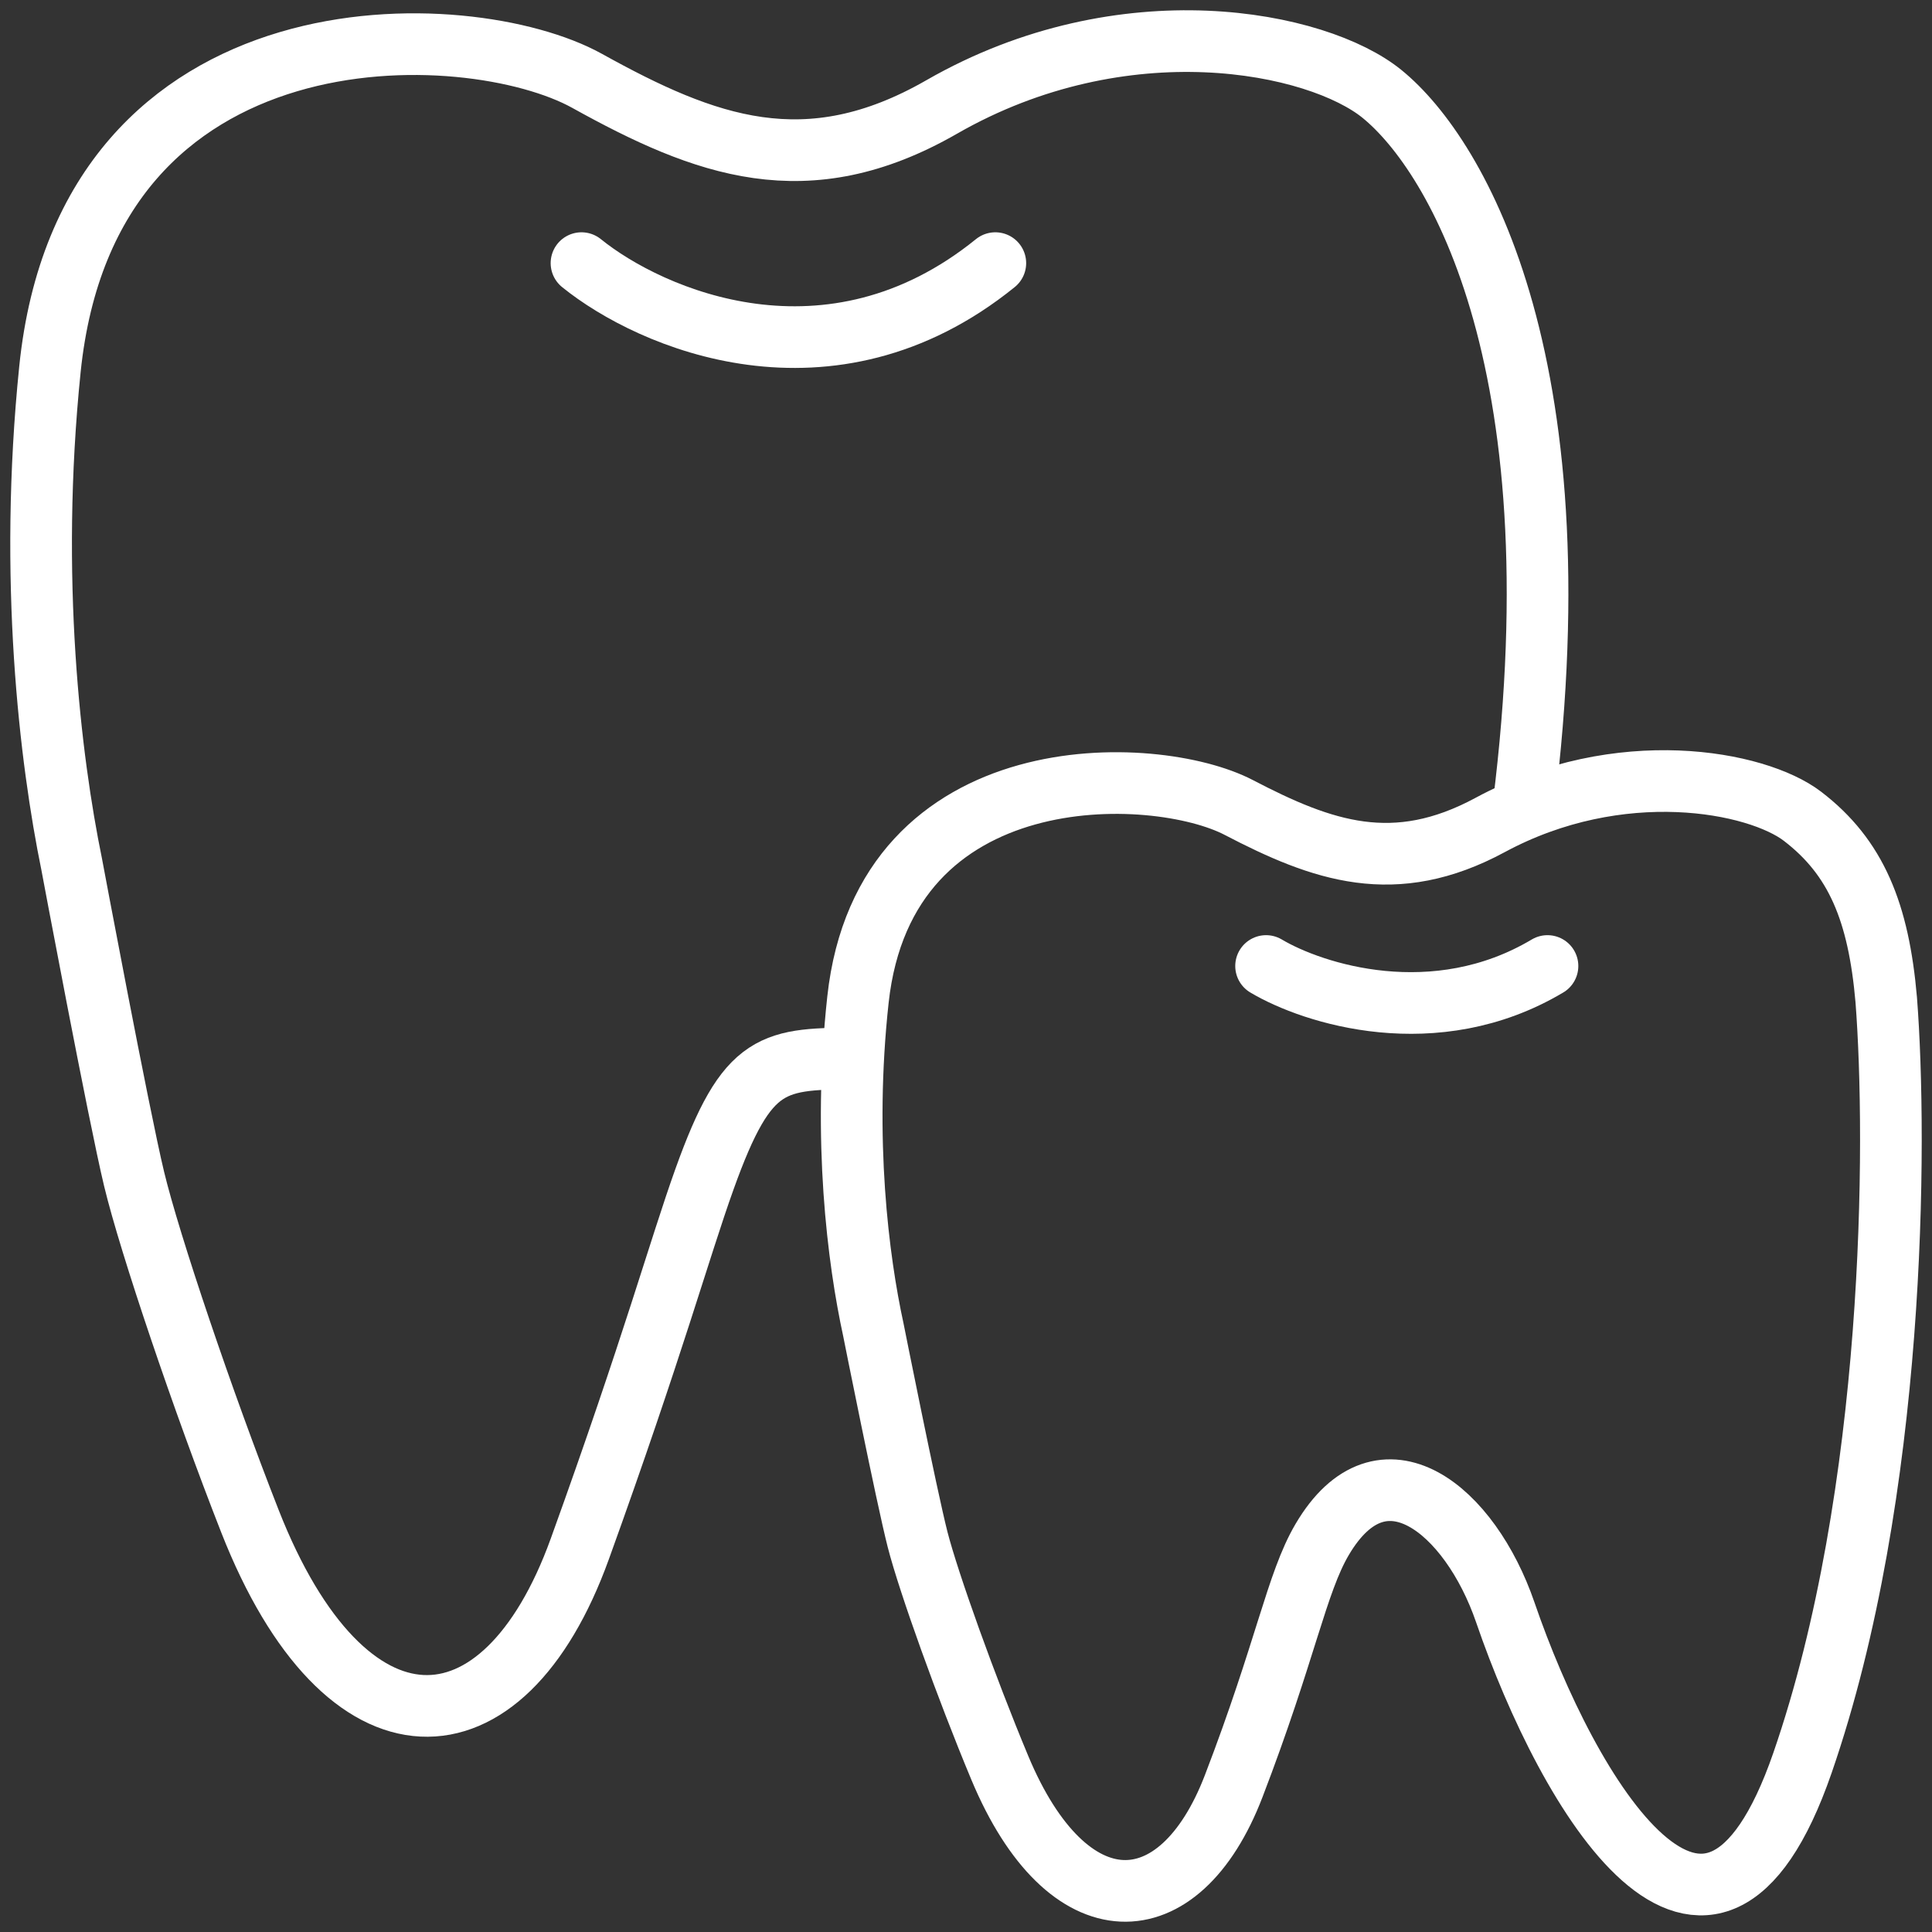 <svg width="94" height="94" viewBox="0 0 94 94" fill="none" xmlns="http://www.w3.org/2000/svg">
<rect x="0" y="0" width="94" height="94" fill="#333333" stroke="none"/>
<path d="M73.988 40.25C77.024 17.962 70.93 7.572 67.24 4.57C64.104 2.02 54.696 0.106 45.811 5.208C39.241 8.98 34.312 7.121 28.563 3.933C22.814 0.744 4.274 -0.036 2.43 17.962C1.385 28.165 2.444 36.958 3.489 42.059C3.489 42.059 5.766 54.212 6.525 57.362C7.284 60.513 9.865 68.165 12.162 74.016C16.804 85.842 24.483 85.681 28.208 75.367C31.8 65.42 33.053 60.78 34.279 57.362C36.382 51.5 37.588 51.5 41.944 51.5" stroke="white" stroke-width="3"/>
<path d="M72.502 40.139C78.803 36.738 85.473 38.013 87.697 39.714C90.313 41.714 91.403 44.39 91.773 48.641C92.307 55.548 92.238 72.644 87.697 85.775C83.156 98.906 76.288 87.338 73.239 78.448C71.53 73.465 67.253 69.926 64.326 74.908C63.079 77.03 62.568 80.28 60.021 86.911C57.38 93.787 51.935 93.895 48.644 86.011C47.015 82.11 45.185 77.009 44.646 74.908C44.108 72.808 42.494 64.706 42.494 64.706C41.753 61.305 41.002 55.443 41.743 48.641C43.051 36.643 56.196 37.163 60.273 39.288C64.35 41.414 67.844 42.653 72.502 40.139Z" stroke="white" stroke-width="3"/>
<path d="M28.292 12.802C31.648 15.519 40.373 19.322 48.427 12.802" stroke="white" stroke-width="3" stroke-linecap="round"/>
<path d="M61.6 47C63.882 48.358 69.816 50.26 75.292 47" stroke="white" stroke-width="3" stroke-linecap="round"/>
</svg>

